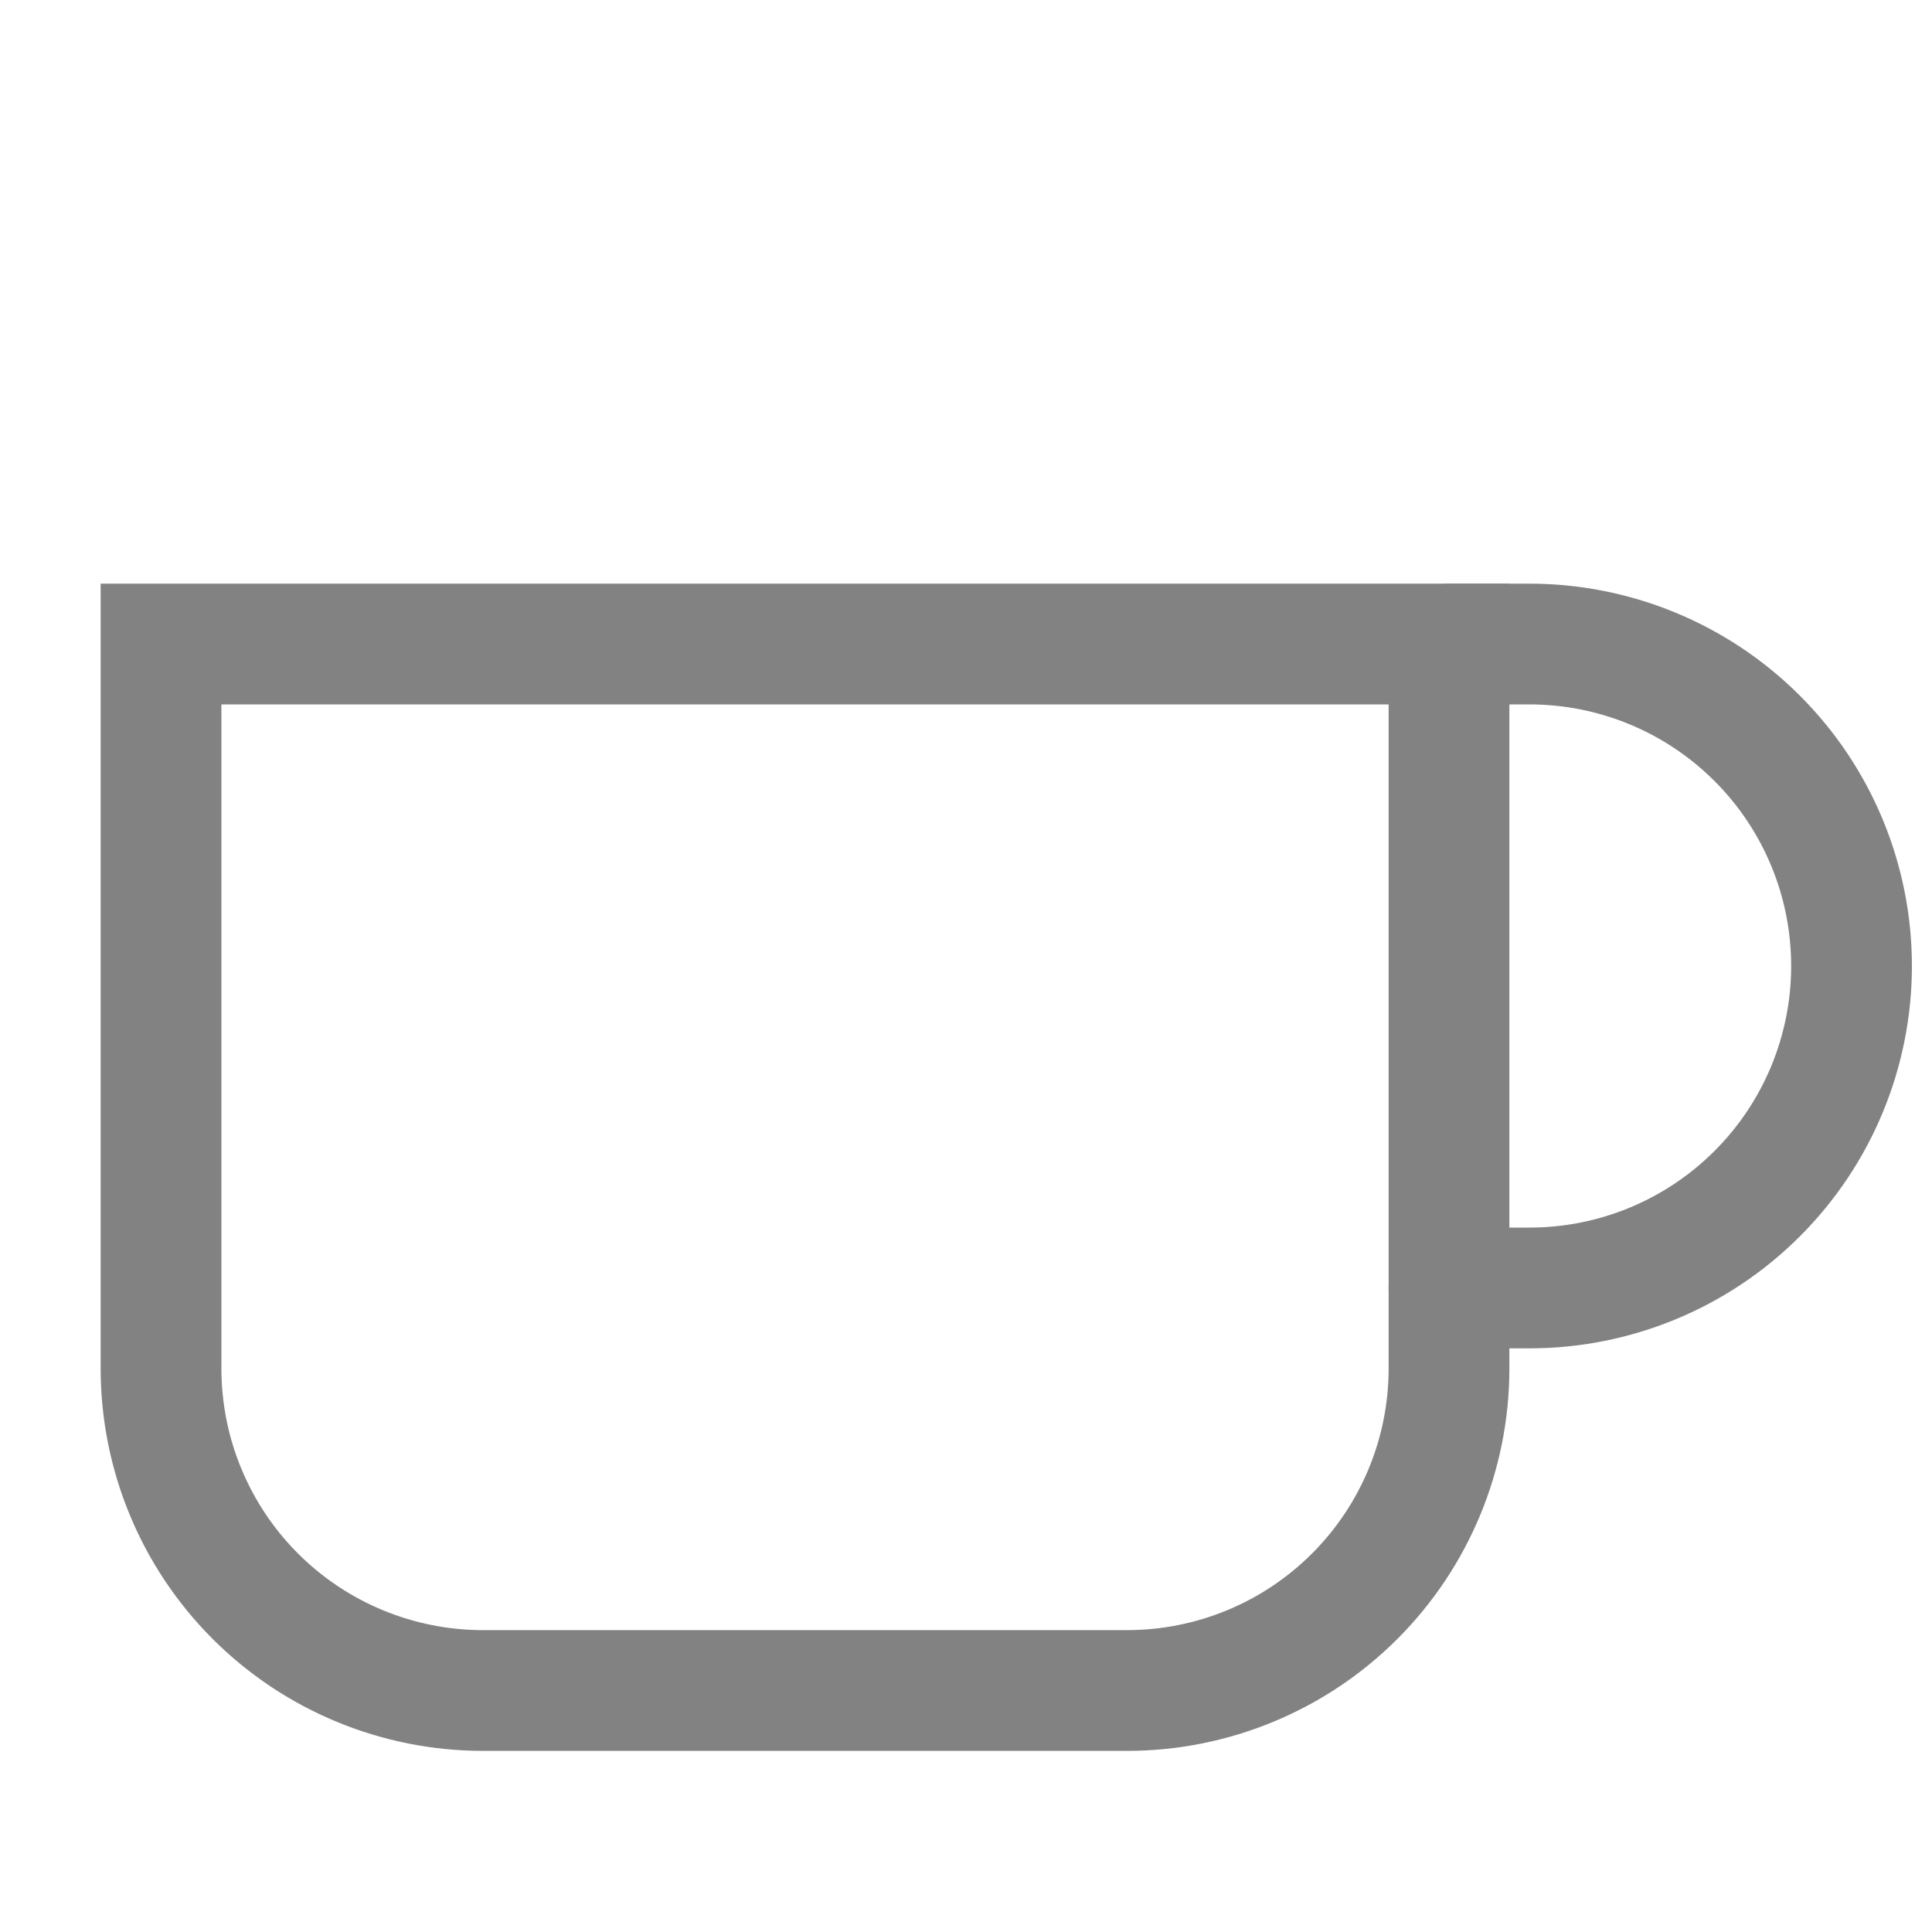 <?xml version="1.0" encoding="utf-8"?>
<svg xmlns="http://www.w3.org/2000/svg" fill="none" height="100%" overflow="visible" preserveAspectRatio="none" style="display: block;" viewBox="0 0 20 20" width="100%">
<g id="SVG">
<path d="M15 6.667H15.833C16.717 6.667 17.565 7.018 18.19 7.643C18.816 8.268 19.167 9.116 19.167 10C19.167 10.884 18.816 11.732 18.19 12.357C17.565 12.982 16.717 13.333 15.833 13.333H15" id="Vector" stroke="#838282" stroke-linecap="round" stroke-width="1.25"/>
<path d="M1.667 6.667H15V14.167C15 15.051 14.649 15.899 14.024 16.524C13.399 17.149 12.551 17.5 11.667 17.5H5C4.116 17.5 3.268 17.149 2.643 16.524C2.018 15.899 1.667 15.051 1.667 14.167V6.667Z" id="Vector_2" stroke="#838282" stroke-linecap="round" stroke-width="1.25"/>
<path d="M5 0.833V3.333" id="Vector_3" opacity="0" stroke="#838282" stroke-linecap="round" stroke-width="1.25"/>
<path d="M8.333 0.833V3.333" id="Vector_4" opacity="0" stroke="#838282" stroke-linecap="round" stroke-width="1.25"/>
<path d="M11.667 0.833V3.333" id="Vector_5" opacity="0" stroke="#838282" stroke-linecap="round" stroke-width="1.25"/>
</g>
</svg>